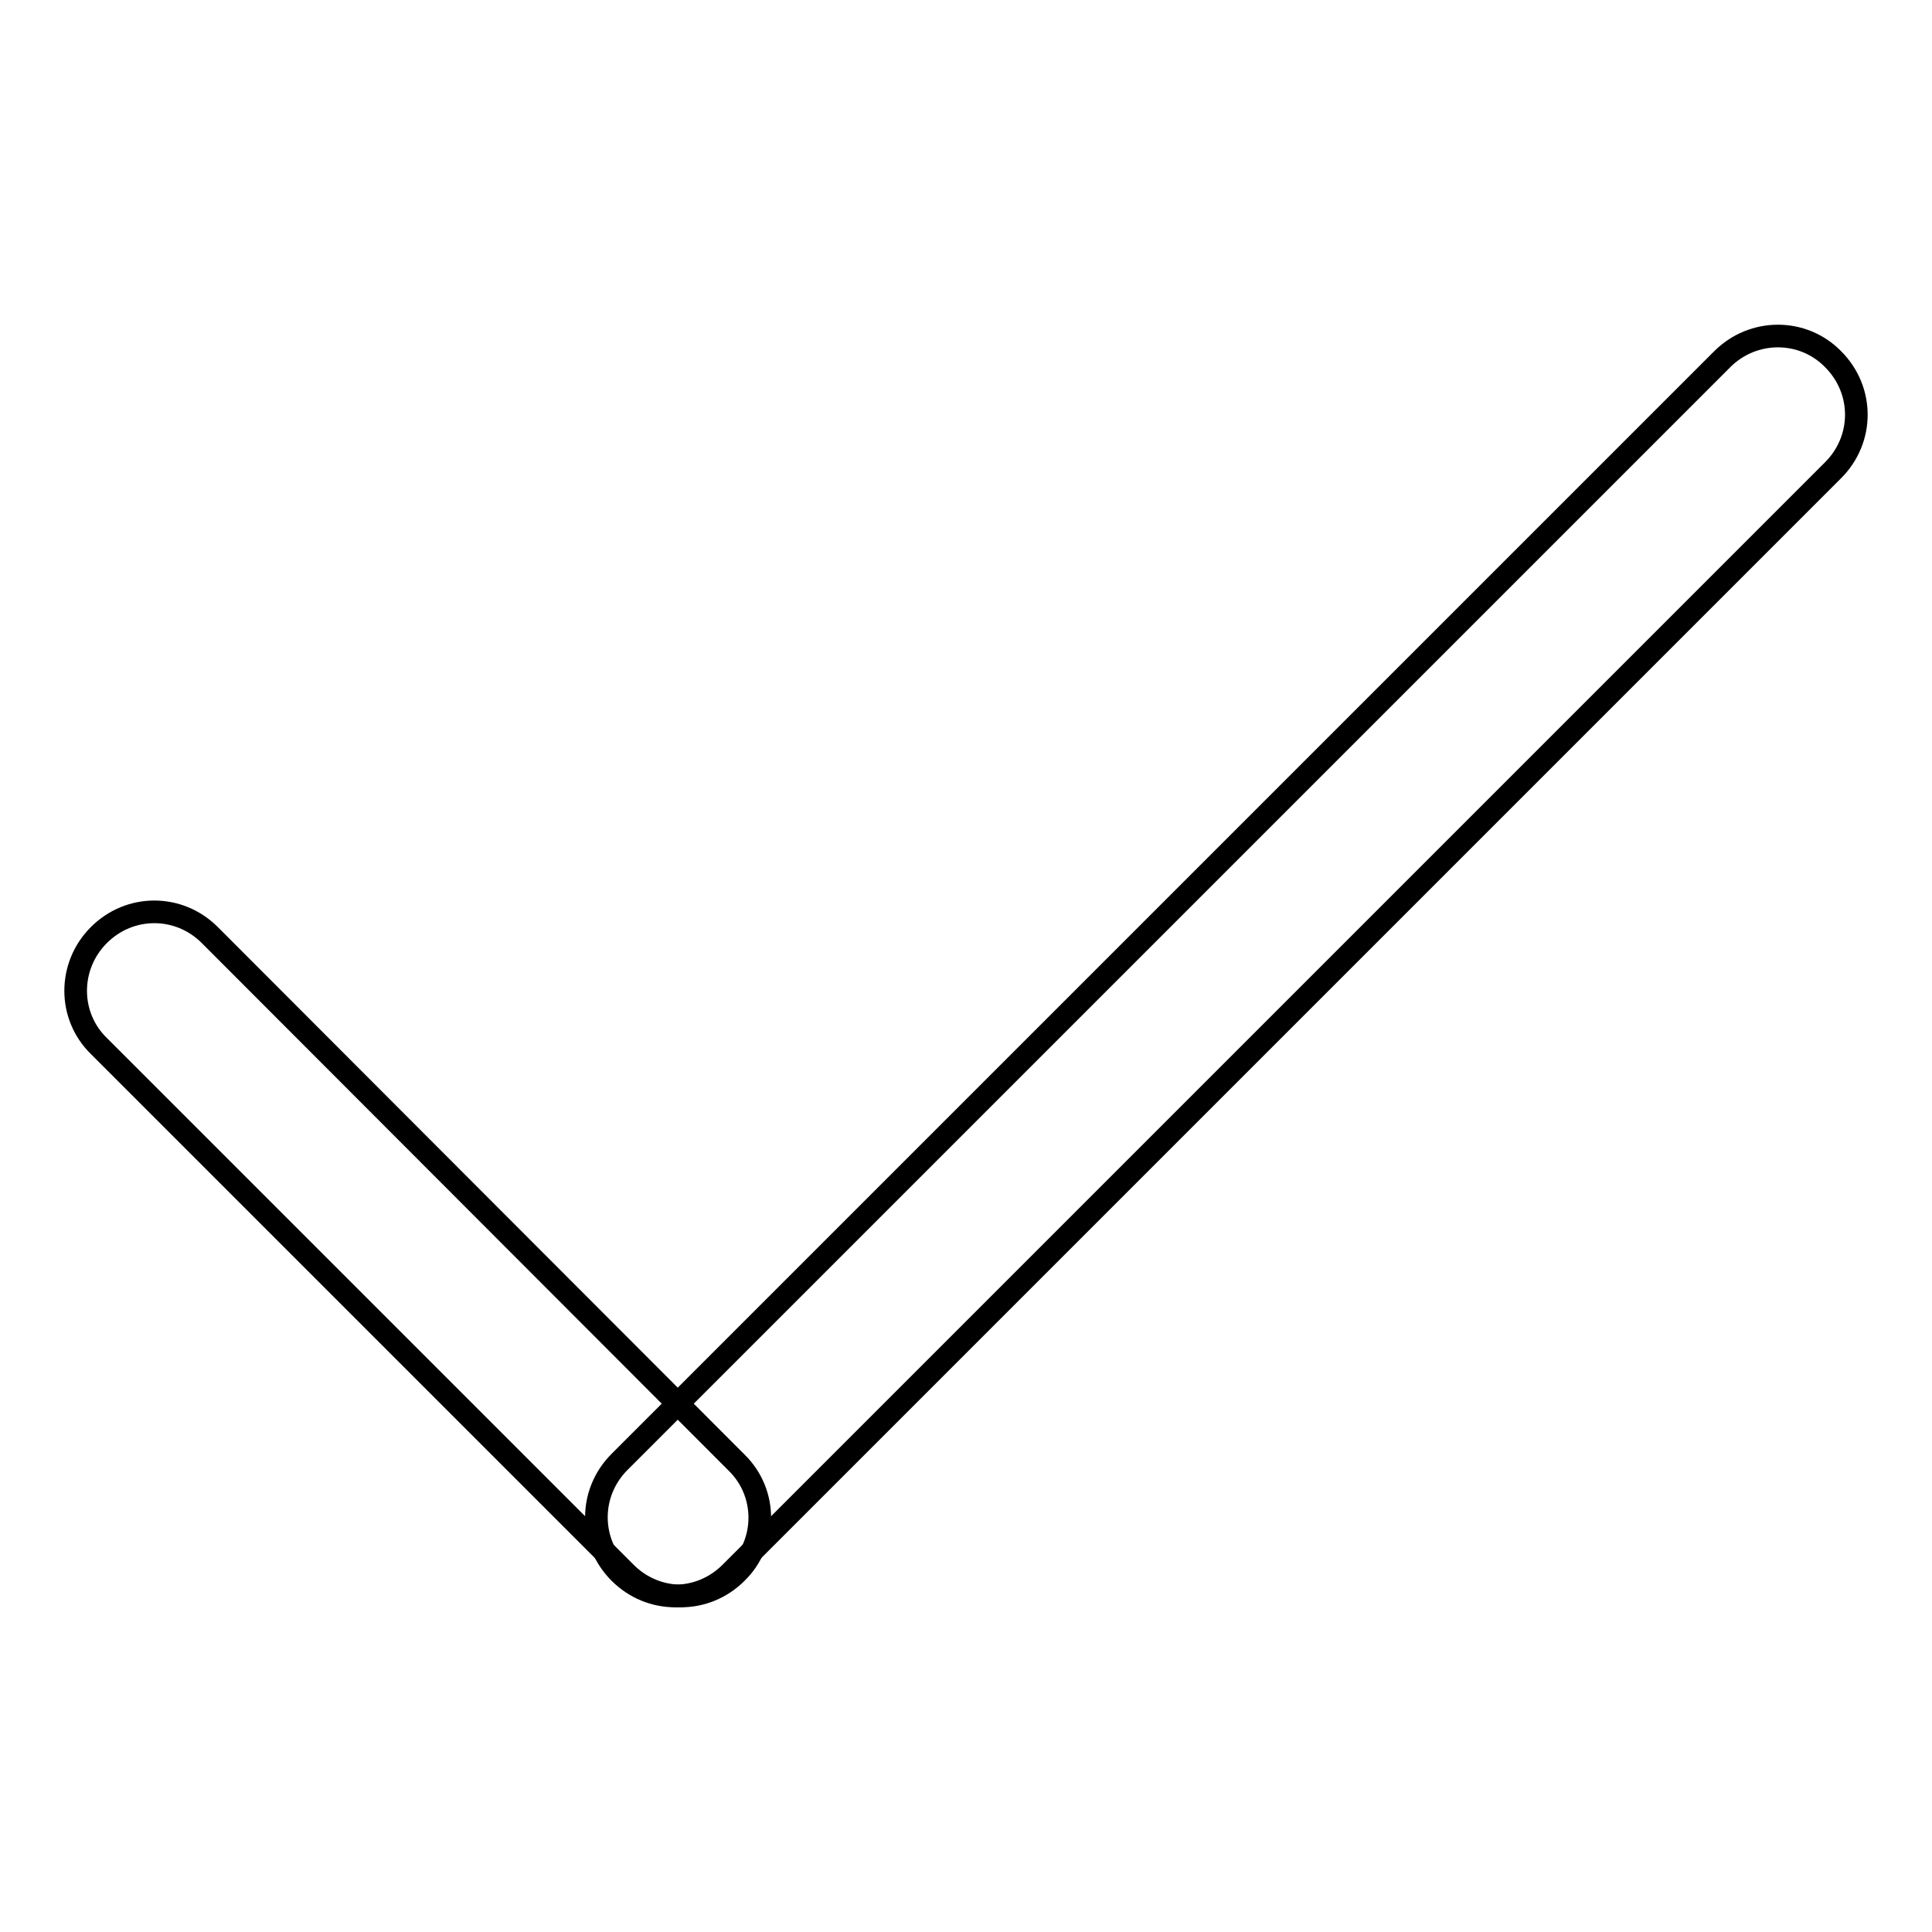 <?xml version="1.0" encoding="utf-8"?>
<!-- Svg Vector Icons : http://www.onlinewebfonts.com/icon -->
<!DOCTYPE svg PUBLIC "-//W3C//DTD SVG 1.1//EN" "http://www.w3.org/Graphics/SVG/1.1/DTD/svg11.dtd">
<svg version="1.1" xmlns="http://www.w3.org/2000/svg" xmlns:xlink="http://www.w3.org/1999/xlink" x="0px" y="0px" viewBox="0 0 256 256" enable-background="new 0 0 256 256" xml:space="preserve">
<g><g><path stroke-width="3" fill-opacity="0" stroke="#000000"  d="M97.6,208.4c-4.1,4.1-10.6,4.1-14.7,0l-69.8-69.8c-4.1-4-4.1-10.6,0-14.7l0,0c4.1-4.1,10.6-4.1,14.7,0l69.8,69.9C101.7,197.8,101.7,204.4,97.6,208.4L97.6,208.4z"/><path stroke-width="3" fill-opacity="0" stroke="#000000"  d="M242.9,47.6c4.1,4.1,4.1,10.6,0,14.7L96.8,208.4c-4.1,4.1-10.6,4.1-14.7,0l0,0c-4.1-4.1-4.1-10.6,0-14.7L228.2,47.6C232.3,43.5,238.9,43.5,242.9,47.6L242.9,47.6z"/></g></g>
</svg>